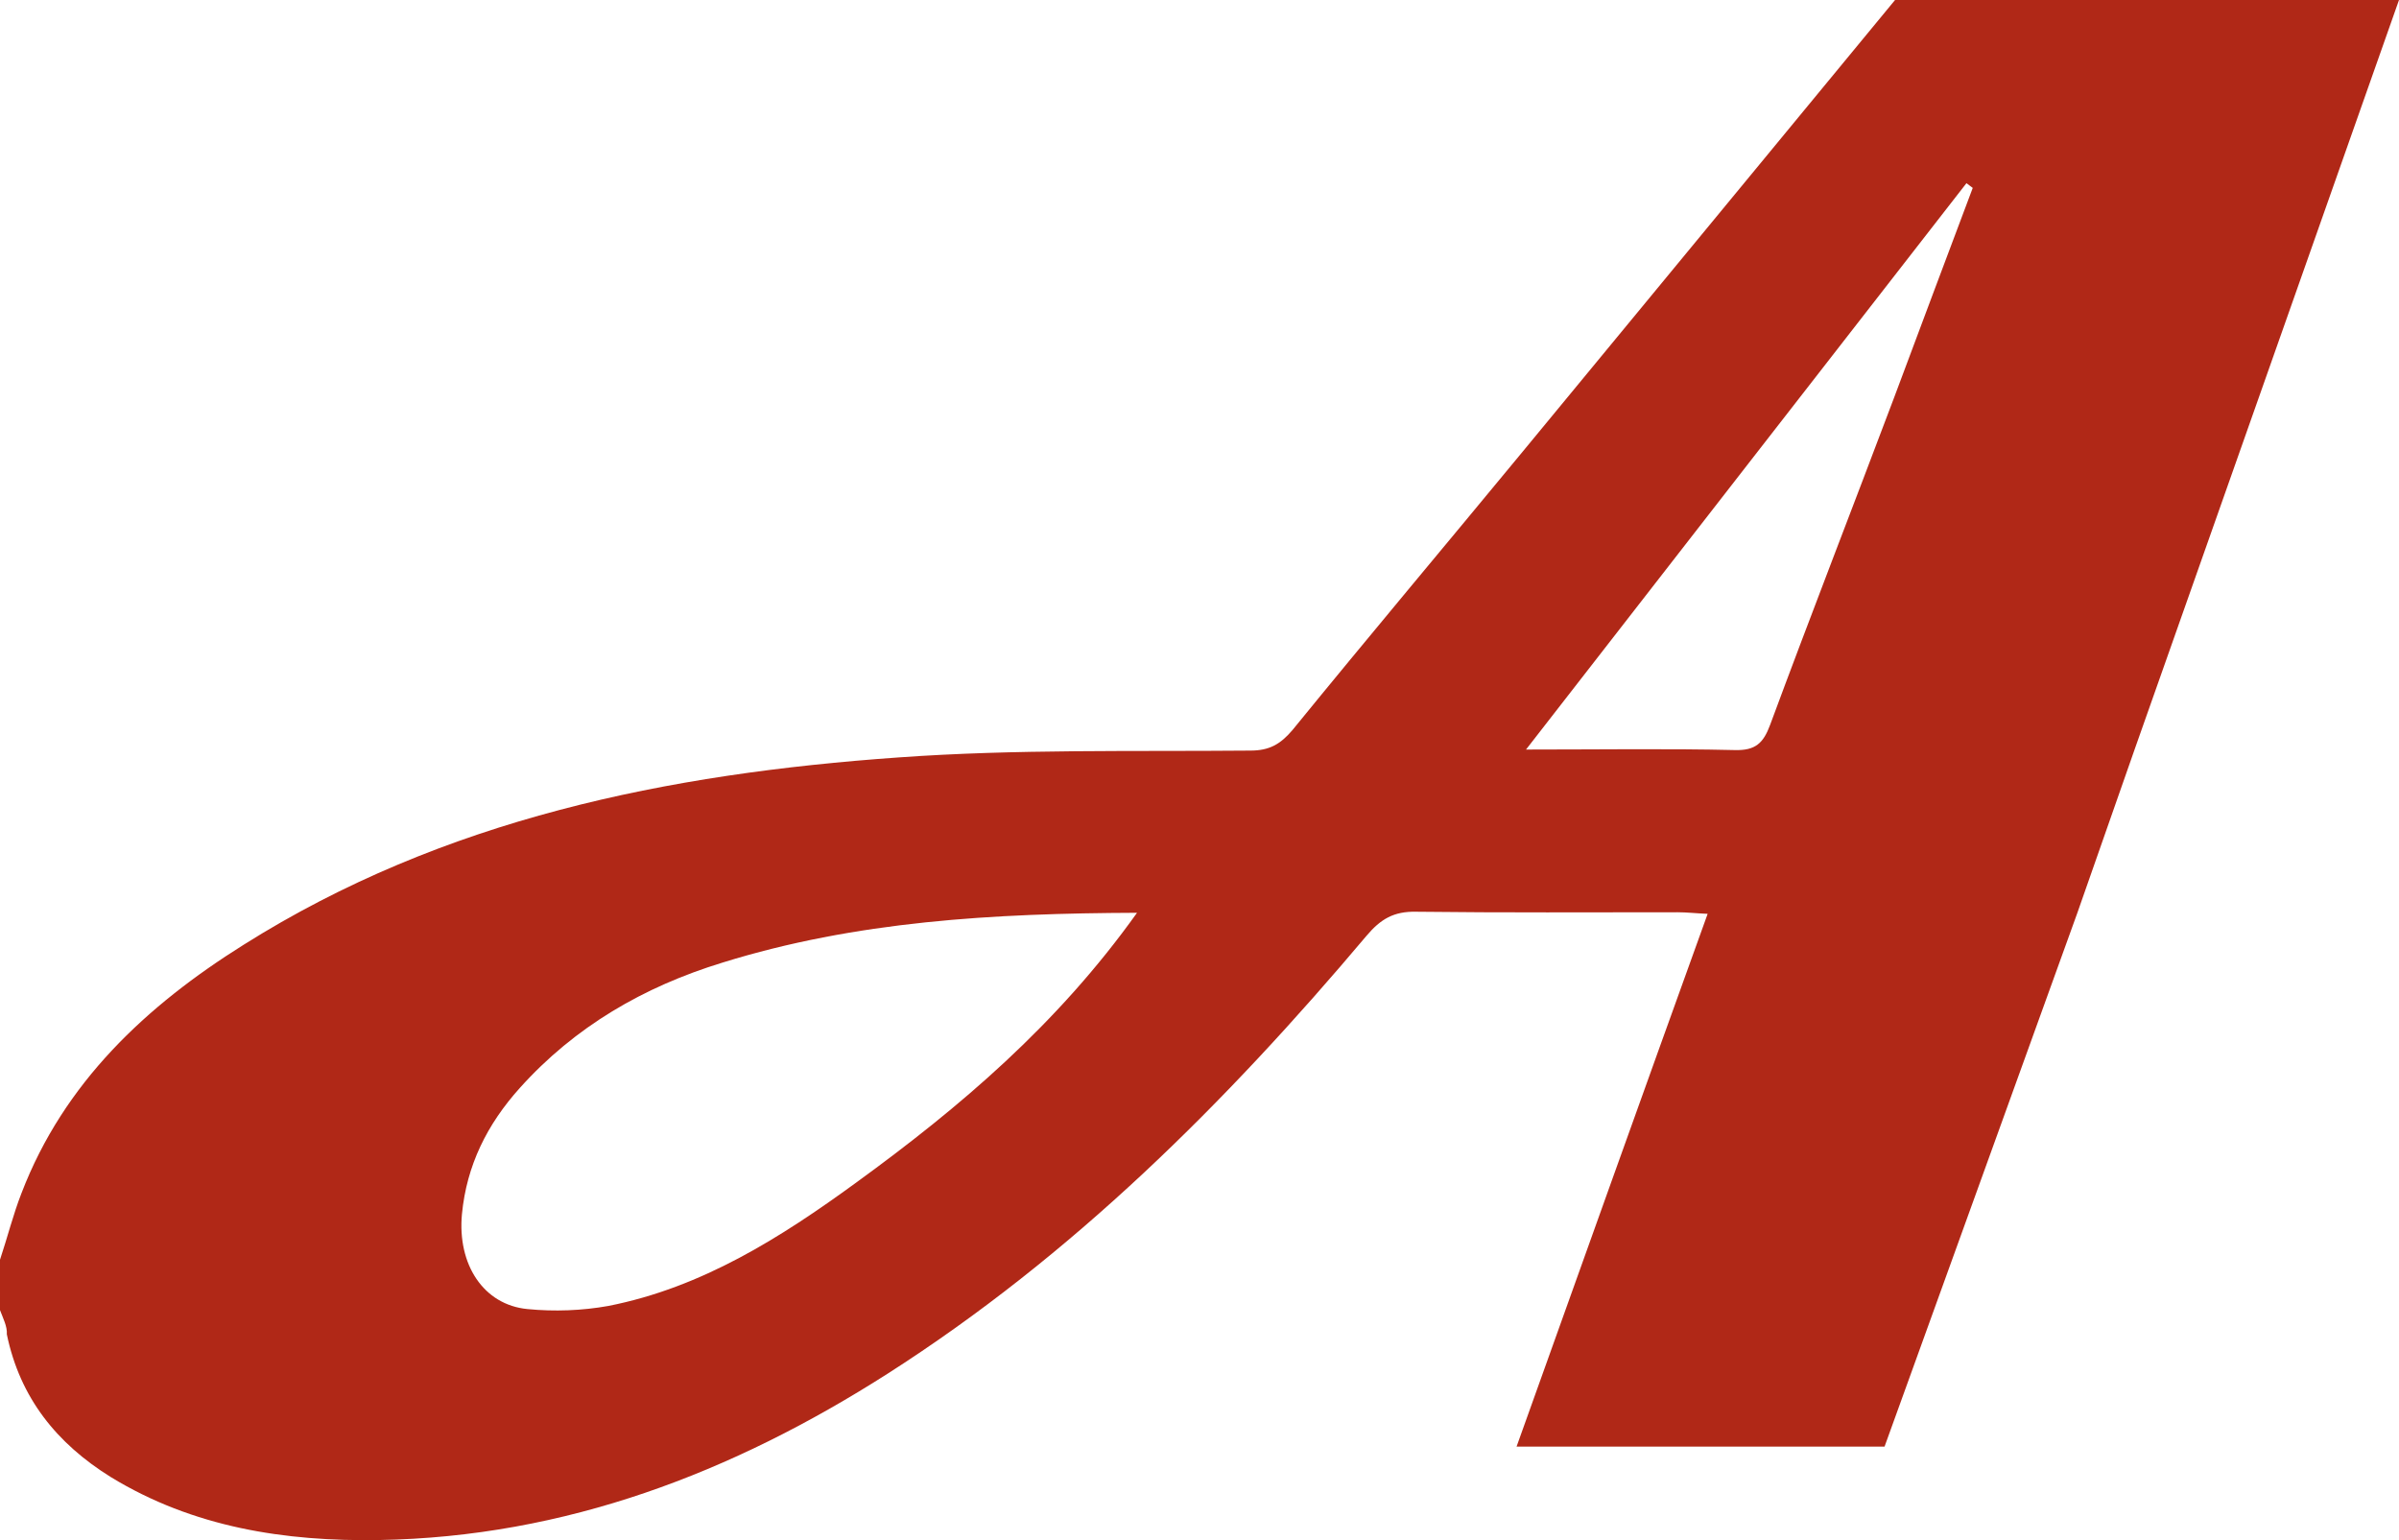 <?xml version="1.0" encoding="UTF-8"?>
<!-- Generator: Adobe Illustrator 28.2.0, SVG Export Plug-In . SVG Version: 6.00 Build 0)  -->
<svg width="45.7" height="29.342" version="1.1" viewBox="0 0 45.7 29.342" xml:space="preserve" xmlns="http://www.w3.org/2000/svg">
<style type="text/css">
	.st0{fill:#FEFEFE;}
	.st1{fill:#B02817;}
	.st2{fill:#FDFCFC;}
	.st3{fill:#FDFBFB;}
</style>

	
		
		
		
		
		
		
		
		<path class="st1" d="m45.7 0c-1.67 4.74-3.34 9.47-5.03 14.26l-1.1 3.14c-1.21 3.36-2.44 6.75-3.67 10.16h-7.01c1.21-3.38 2.41-6.74 3.64-10.15-0.23-0.01-0.4-0.03-0.57-0.03-1.66 0-3.32 0.01-4.98-0.01-0.43-0.01-0.68 0.14-0.95 0.46-2.68 3.18-5.6 6.09-9.12 8.34-2.96 1.89-6.14 3.11-9.69 3.17-1.79 0.03-3.54-0.24-5.11-1.2-1.03-0.64-1.73-1.51-1.98-2.72 0.01-0.15-0.07-0.3-0.13-0.46v-0.96c0.14-0.42 0.25-0.86 0.41-1.27 0.81-2.11 2.38-3.57 4.23-4.73 3.81-2.4 8.08-3.26 12.48-3.57 2.23-0.16 4.47-0.11 6.7-0.13 0.36 0 0.57-0.12 0.8-0.39 1.45-1.78 2.93-3.54 4.39-5.31 2.37-2.87 4.73-5.74 7.09-8.6zm-24.04 17.39c-2.75 0.01-5.36 0.16-7.9 0.95-1.5 0.46-2.81 1.22-3.86 2.39-0.62 0.69-1.01 1.47-1.1 2.4-0.09 0.96 0.41 1.73 1.25 1.81 0.51 0.05 1.04 0.03 1.54-0.06 1.78-0.35 3.28-1.3 4.72-2.35 1.98-1.44 3.83-3.01 5.35-5.14zm15.92-13.81-0.12-0.09c-2.78 3.57-5.55 7.14-8.39 10.79 1.43 0 2.7-0.02 3.98 0.01 0.39 0.01 0.54-0.13 0.67-0.48 0.77-2.08 1.58-4.16 2.36-6.23 0.5-1.34 1-2.67 1.5-4z"/>
		
	

</svg>
